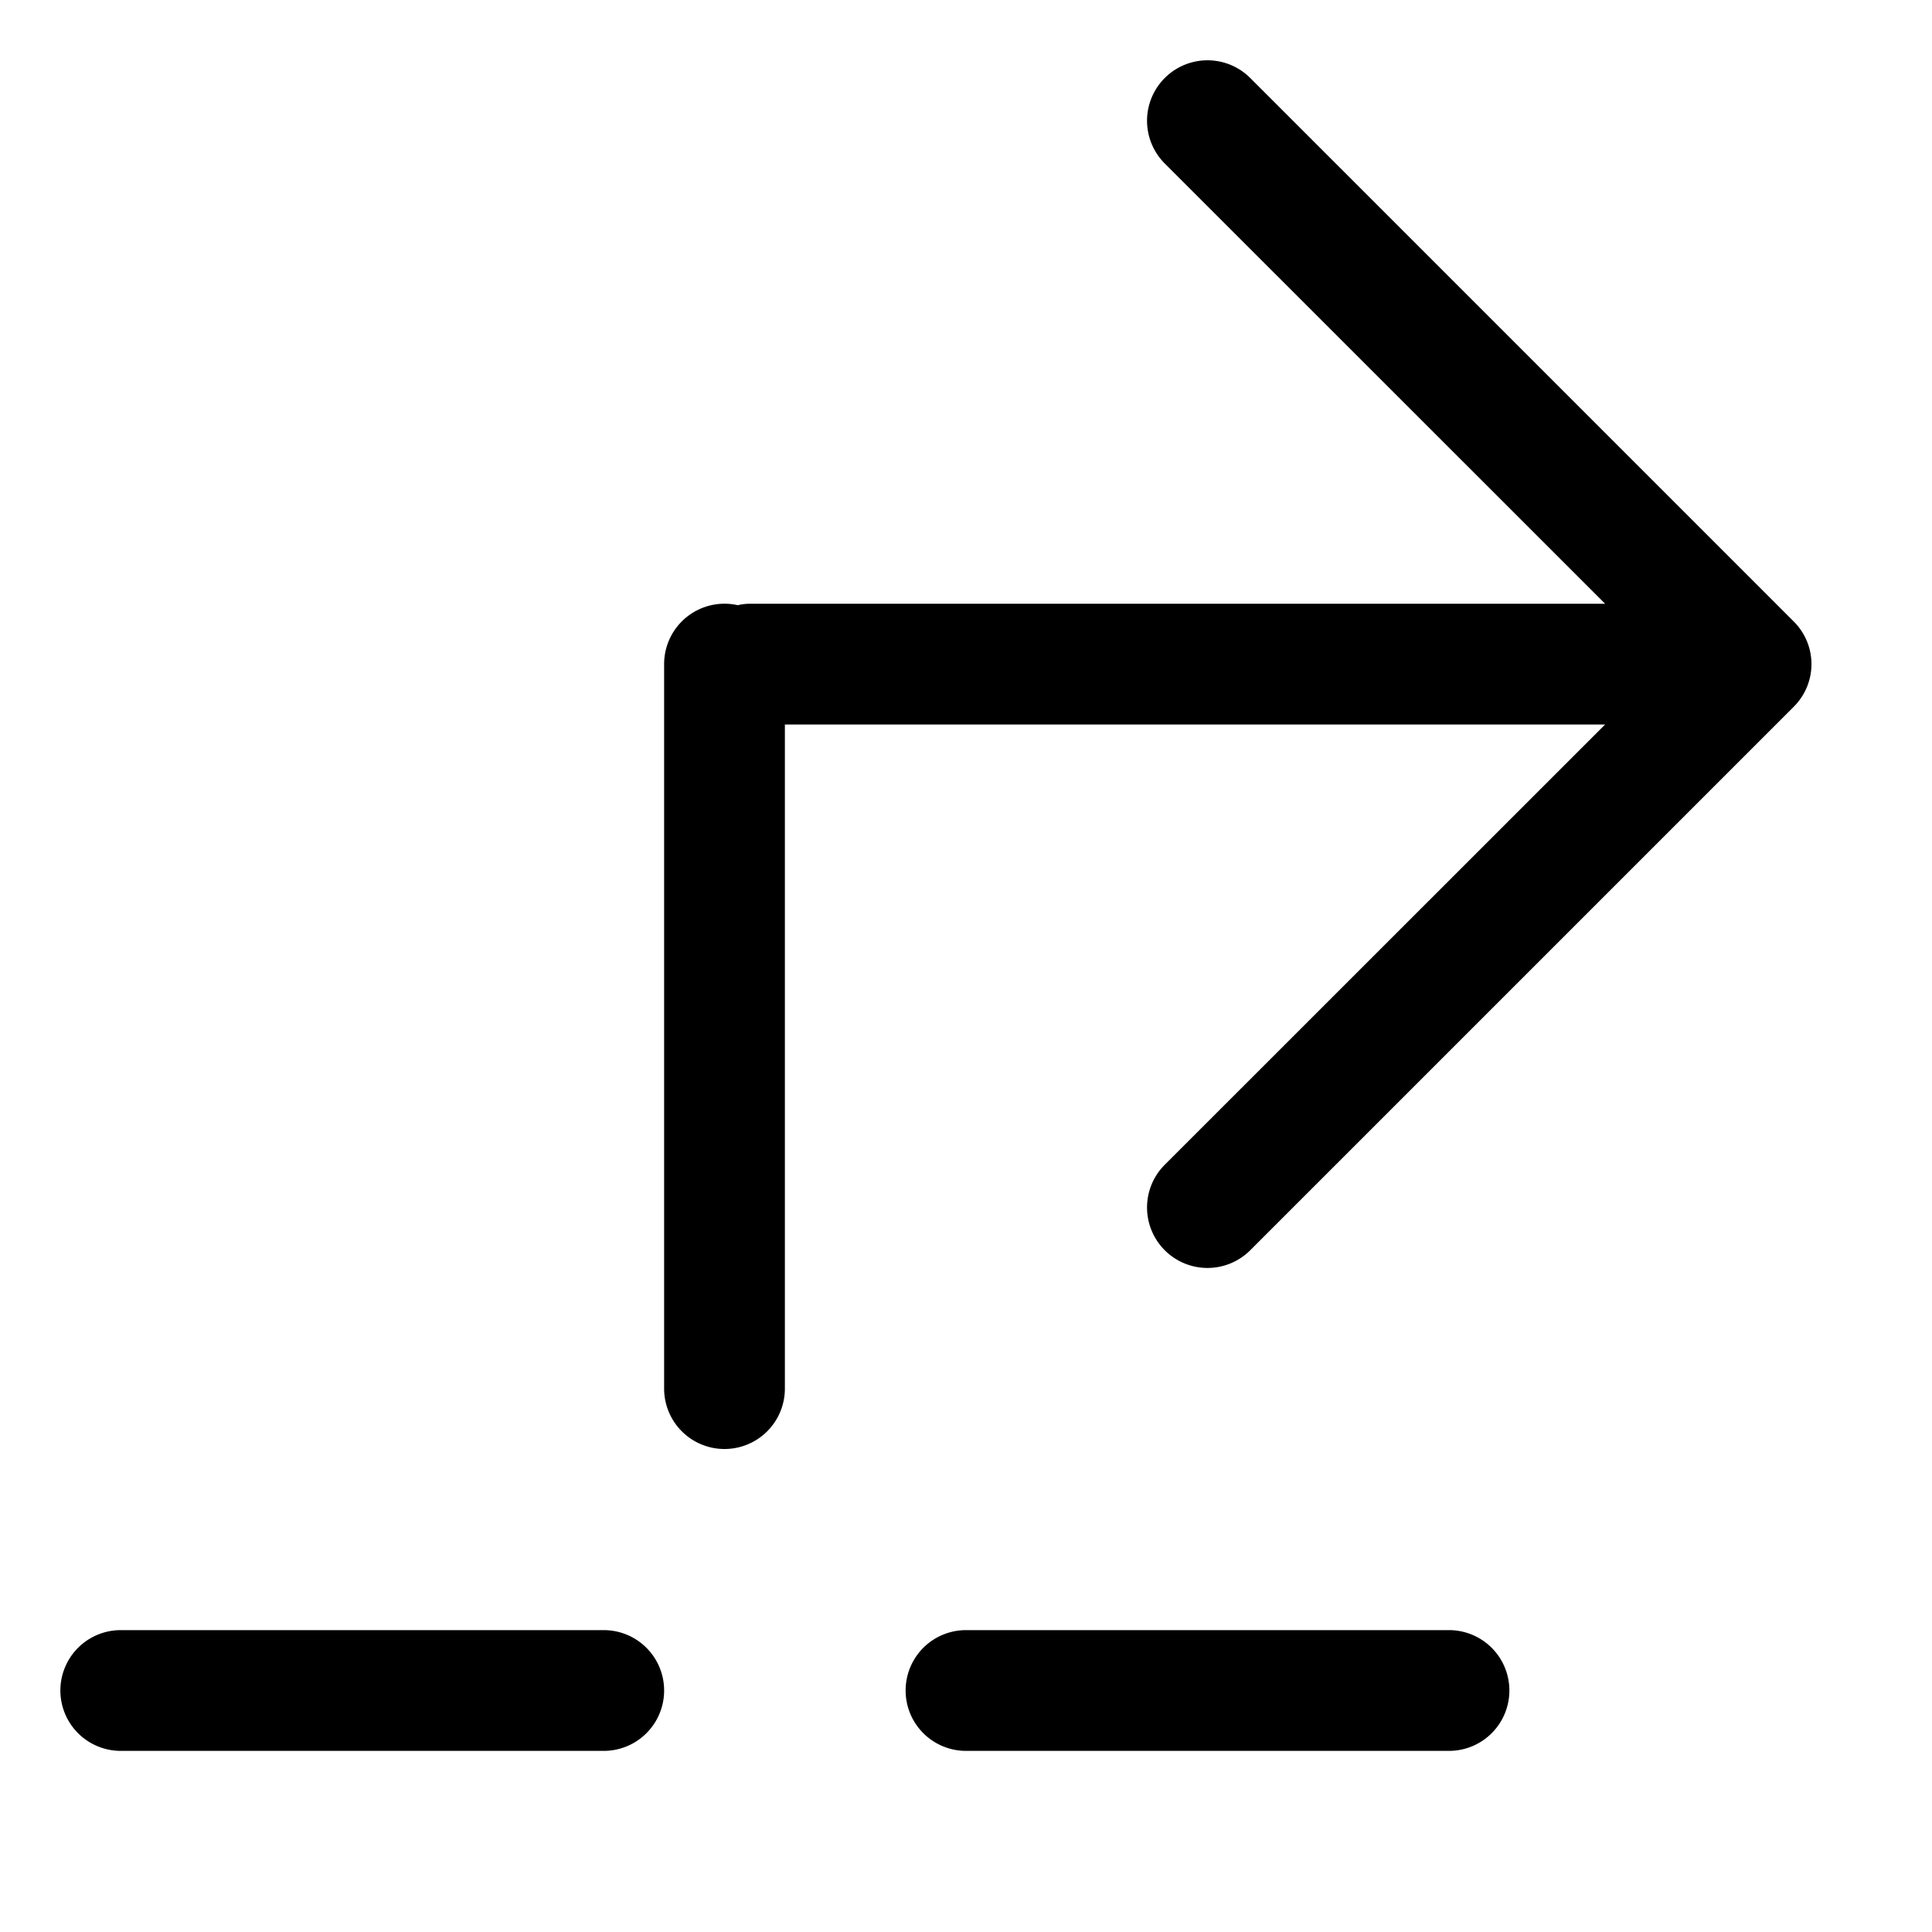 <!-- This Source Code Form is subject to the terms of the Mozilla Public
   - License, v. 2.0. If a copy of the MPL was not distributed with this
   - file, You can obtain one at http://mozilla.org/MPL/2.0/. -->
<svg width="16" height="16" viewBox="0 0 16 16" xmlns="http://www.w3.org/2000/svg">
  <g fill-rule="evenodd">
    <path d="M5 13.5H1a.5.5 0 1 0 0 1h4a.5.5 0 1 0 0-1zM12 13.5H8a.5.5 0 1 0 0 1h4a.5.5 0 1 0 0-1zM6.11 5.012A.427.427 0 0 1 6.21 5h7.083L9.646 1.354a.5.5 0 1 1 .708-.708l4.5 4.5a.498.498 0 0 1 0 .708l-4.5 4.5a.5.5 0 0 1-.708-.708L13.293 6H6.5v5.5a.5.5 0 1 1-1 0v-6a.5.5 0 0 1 .61-.488z"/>
  </g>
</svg>
